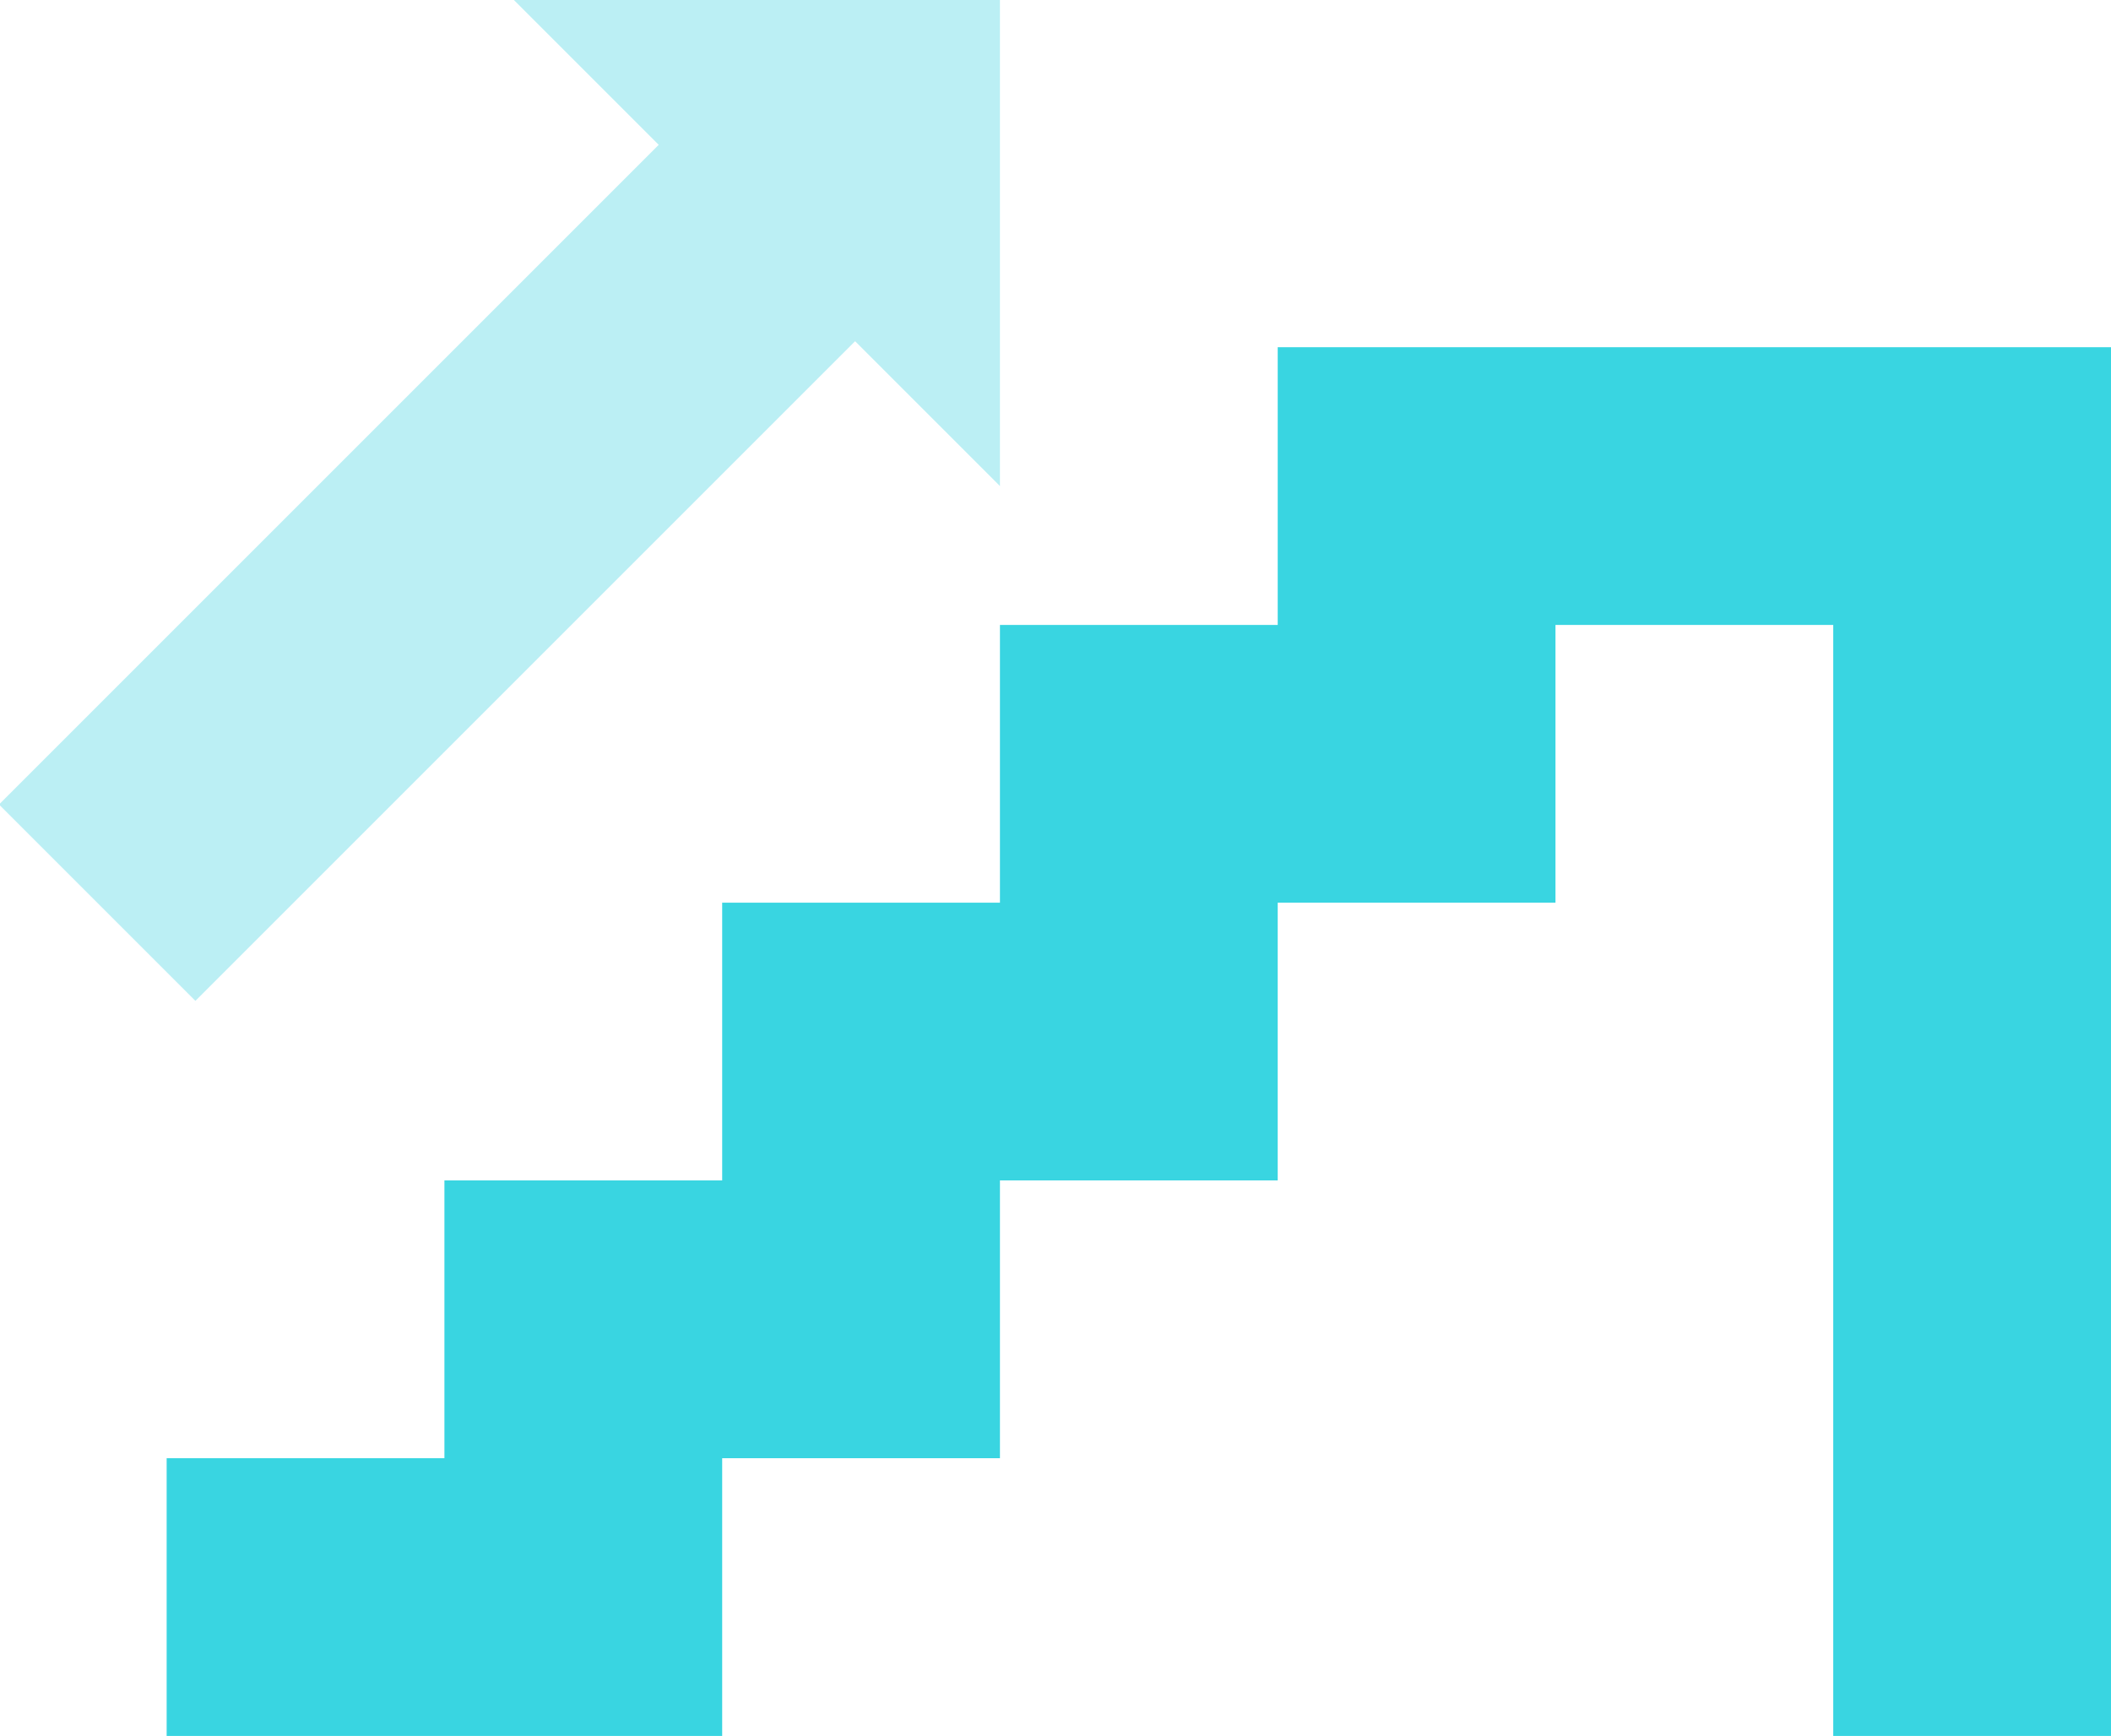 <?xml version="1.0" encoding="UTF-8" standalone="no"?><svg xmlns="http://www.w3.org/2000/svg" xmlns:xlink="http://www.w3.org/1999/xlink" fill="#000000" height="25" preserveAspectRatio="xMidYMid meet" version="1" viewBox="0.6 3.0 30.4 25.0" width="30.4" zoomAndPan="magnify"><g id="change1_1"><path d="M15 3L8 3 10.086 5.086 0.586 14.586 3.414 17.414 12.914 7.914 15 10z" fill="#bbeff4"/></g><g id="change2_1"><path d="M19 8L19 12 15 12 15 16 11 16 11 20 7 20 7 24 3 24 3 28 11 28 11 24 15 24 15 20 19 20 19 16 23 16 23 12 27 12 27 28 31 28 31 8z" fill="#39d5e1"/></g></svg>